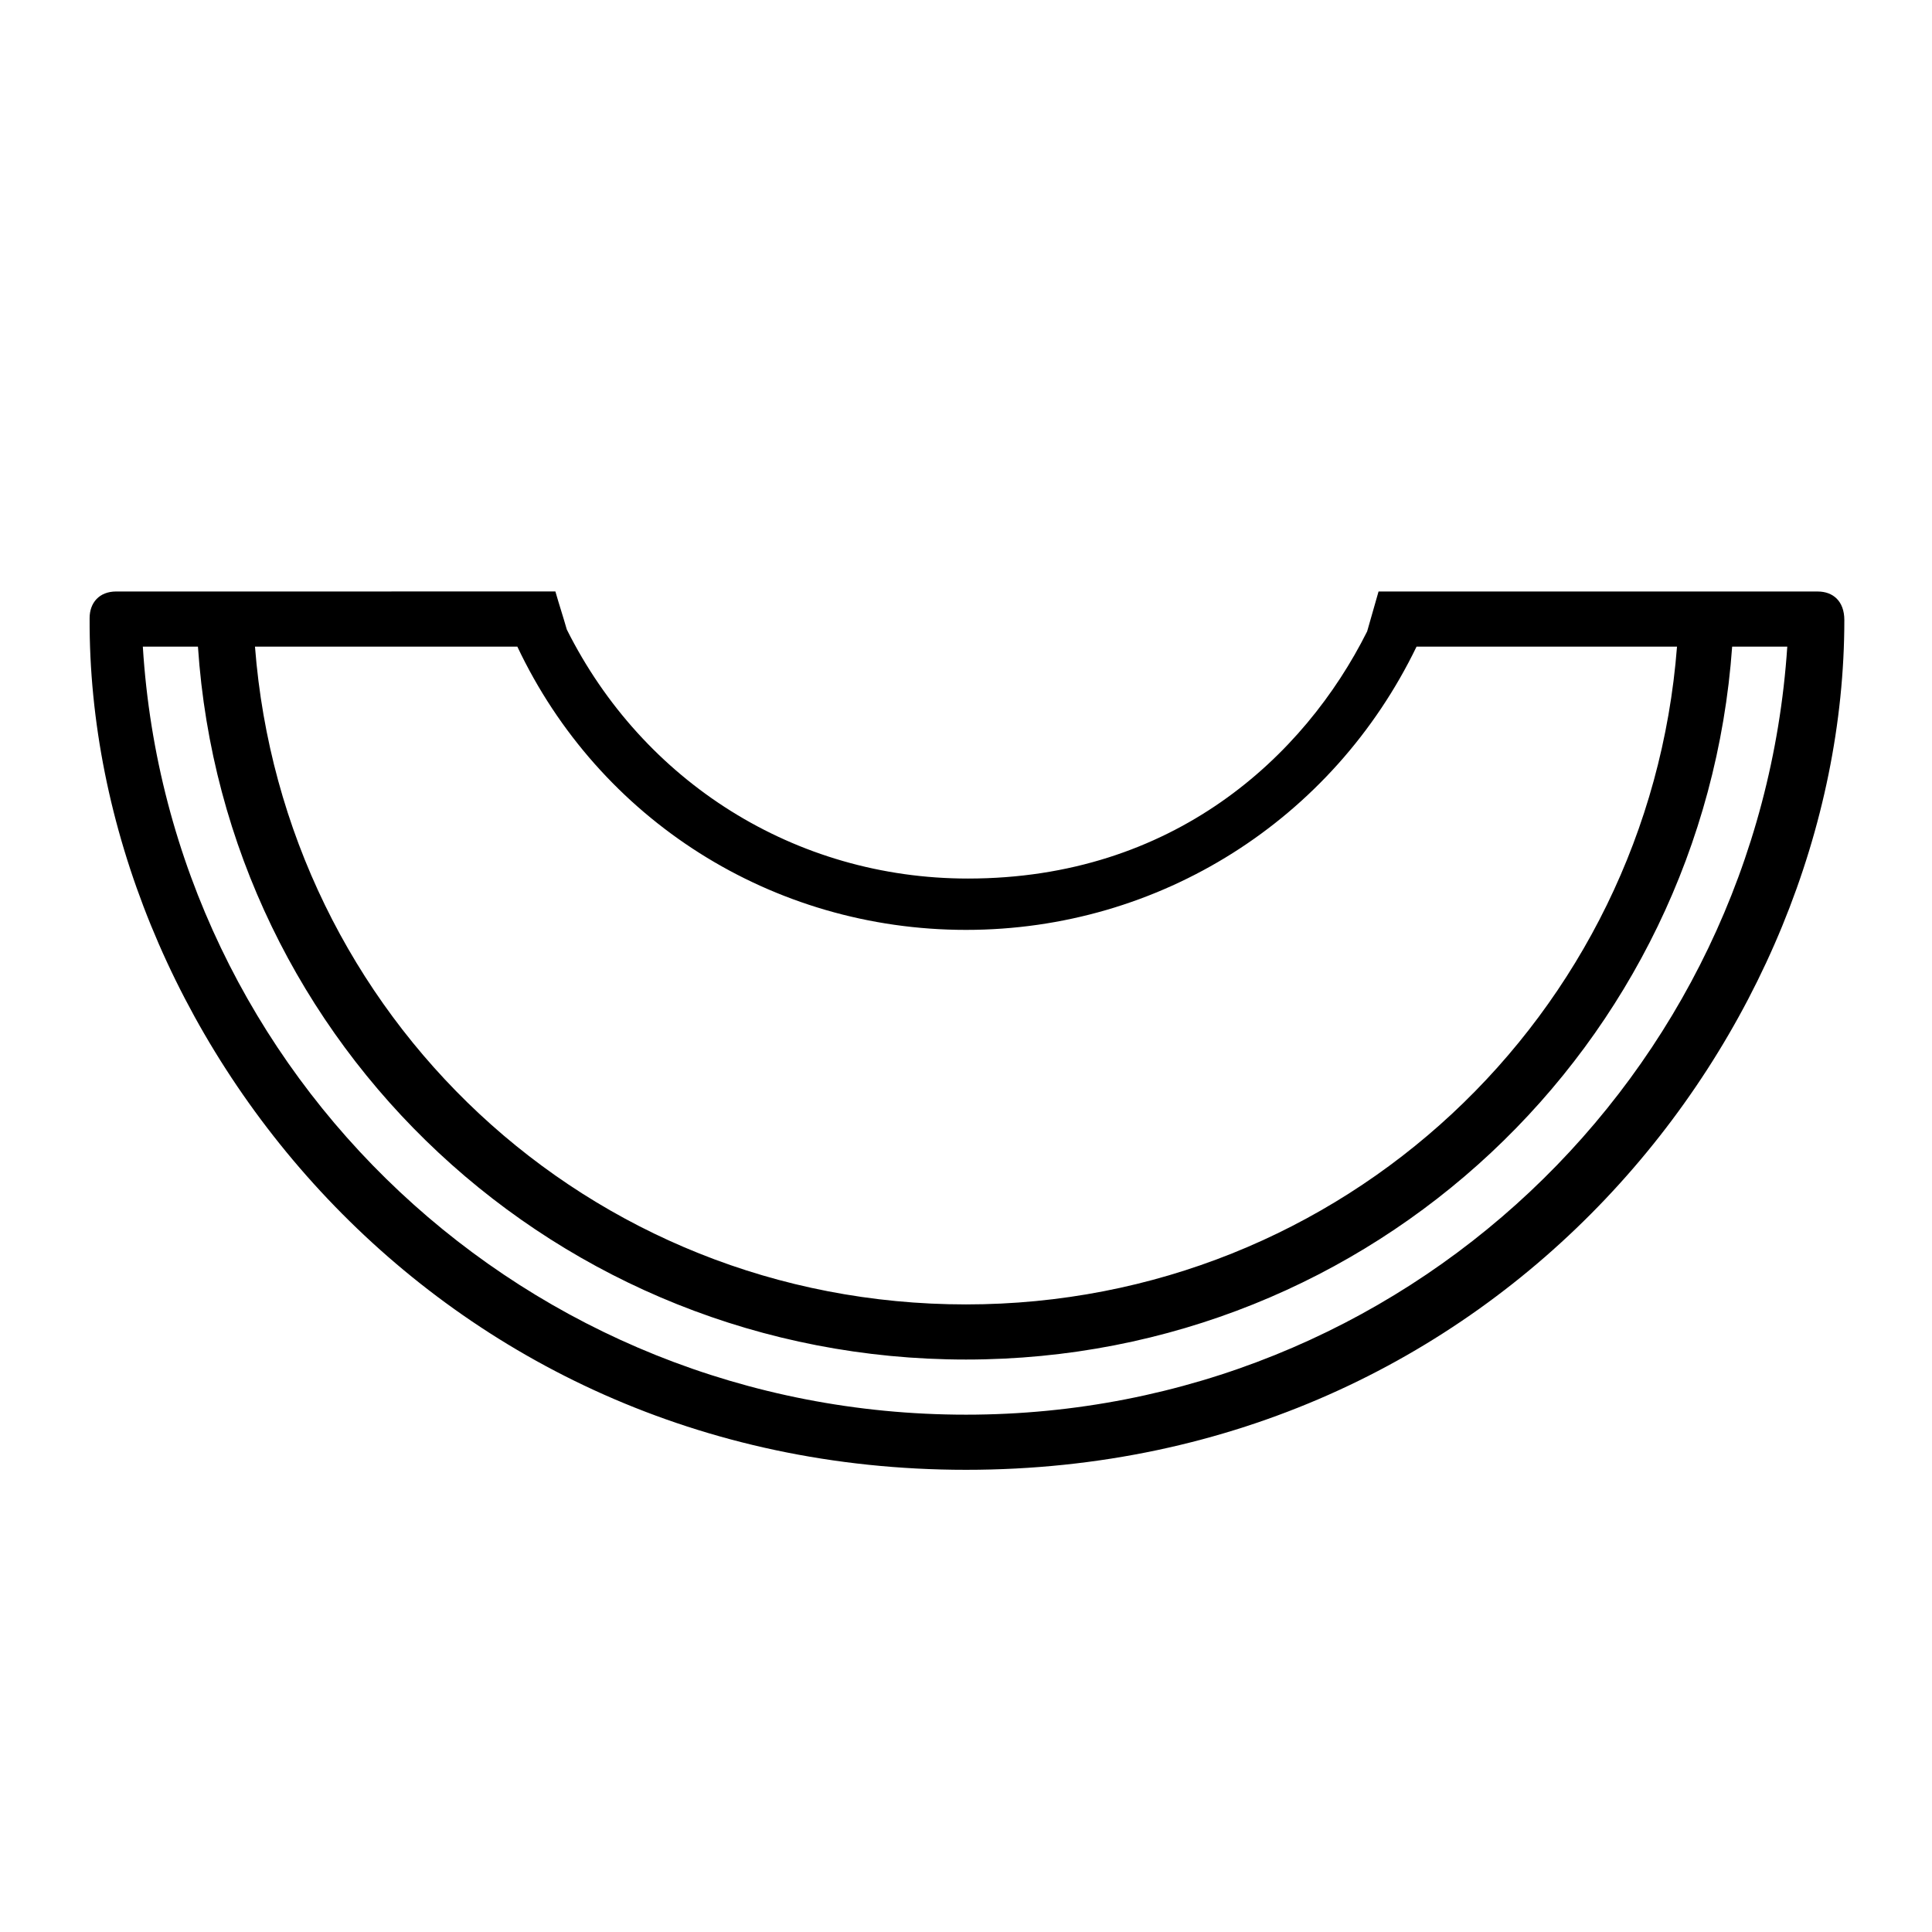 <?xml version="1.0" encoding="UTF-8"?>
<!-- Uploaded to: ICON Repo, www.svgrepo.com, Generator: ICON Repo Mixer Tools -->
<svg fill="#000000" width="800px" height="800px" version="1.1" viewBox="144 144 512 512" xmlns="http://www.w3.org/2000/svg">
 <path d="m625.71 300.75h-116.38c-1.008 3.527-2.016 7.055-3.023 10.578-16.625 33.25-51.387 65.496-105.8 65.496-45.848 0-86.152-25.695-106.3-66-1.008-3.527-2.016-6.551-3.023-10.078l-116.38 0.004c-4.535 0-7.055 3.023-7.055 7.055-0.504 109.33 91.191 225.71 232.26 225.71 141.57 0 232.76-116.38 232.76-225.2-0.004-5.039-3.027-7.559-7.055-7.559zm-344.61 14.613c21.664 45.848 67.512 75.066 118.9 75.066 51.387 0 97.234-29.223 119.4-75.066h69.023c-7.555 97.738-88.668 174.32-188.42 174.32-100.26 0-180.87-76.578-188.43-174.32zm118.9 203.54c-116.38 0-211.1-89.68-218.15-203.54h14.609c7.051 105.8 95.219 188.93 203.54 188.93 107.82 0 195.48-83.129 203.04-188.93h14.609c-7.559 113.86-101.77 203.54-217.64 203.54z"/>
</svg>